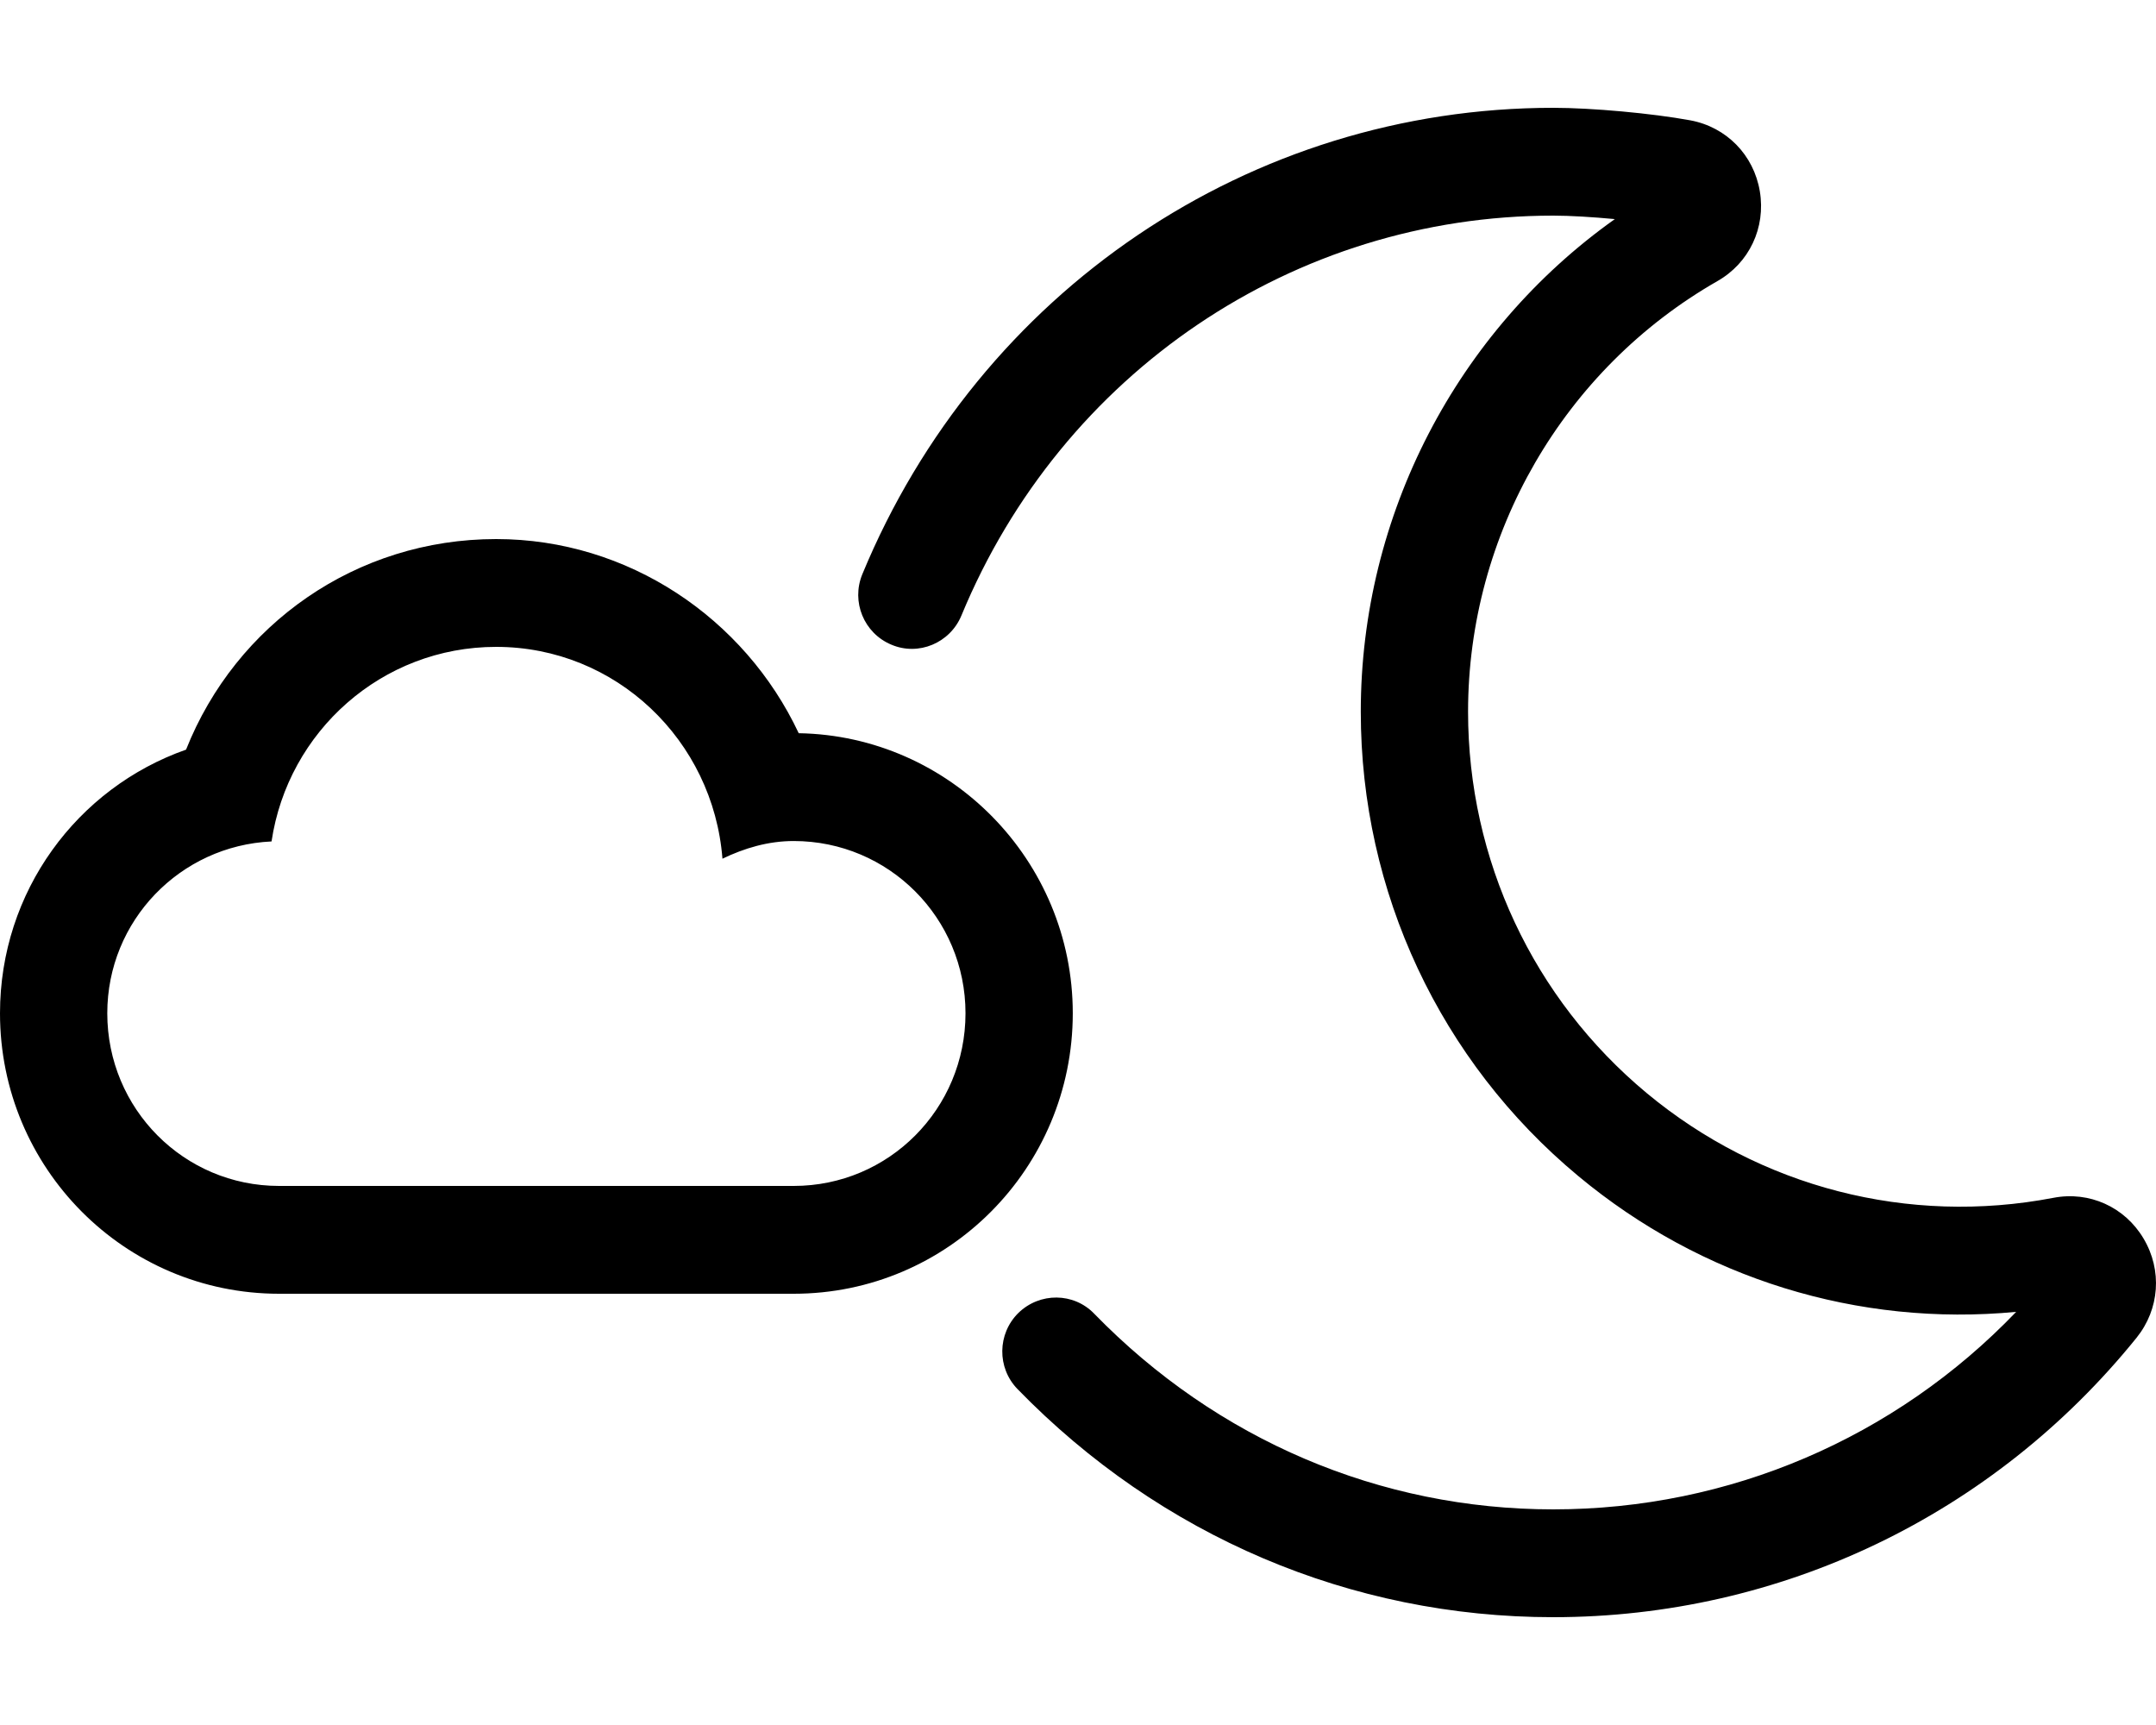<svg xmlns="http://www.w3.org/2000/svg" viewBox="0 0 640 512"><!-- Font Awesome Pro 6.0.0-alpha2 by @fontawesome - https://fontawesome.com License - https://fontawesome.com/license (Commercial License) --><path d="M636.312 367.625C630.746 358.219 620.172 353.469 609.537 355.531C566.496 363.781 522.523 352.437 488.812 324.437C455.102 296.406 435.789 255.156 435.789 211.25C435.789 158.531 464.15 109.562 509.803 83.437C519.258 78.062 524.203 67.594 522.398 56.781C520.596 46 512.51 37.719 501.779 35.719C490.398 33.625 472.516 32 461.072 32C371.229 32 290.744 86.344 255.977 170.438C252.617 178.594 256.443 187.938 264.592 191.344C272.645 194.781 282.006 190.875 285.396 182.688C315.188 110.594 384.166 64 461.072 64C466.018 64 472.734 64.406 479.357 65.031C432.461 98.344 403.943 152.906 403.943 211.25C403.943 264.719 427.486 314.969 468.504 349.062C505.076 379.5 551.6 393.844 598.496 389.375C562.578 426.812 513.35 448 461.072 448C409.666 448 361.277 427.375 324.828 389.938C318.734 383.594 308.658 383.531 302.314 389.688C296.031 395.875 295.908 406 302.064 412.312C344.545 455.969 401.021 480 461.072 480C528.525 480 591.654 449.781 634.229 397.062C641.07 388.562 641.91 377.031 636.312 367.625ZM237.096 217.625C221.049 183.5 186.467 160 147.283 160C105.734 160 70.033 185.25 55.23 222.5C22.889 233.875 0 264.625 0 300.75C0 346.75 37.07 384 82.848 384H235.604C281.381 384 318.449 346.75 318.449 300.75C318.449 255.375 282.002 218.375 237.096 217.625ZM235.604 352H82.848C54.609 352 31.846 329.125 31.846 300.75C31.846 273.25 53.49 251 80.607 249.75C85.459 217.125 113.324 192 147.283 192C182.859 192 211.719 219.75 214.457 254.875C220.924 251.75 228.016 249.625 235.604 249.625C263.84 249.625 286.605 272.5 286.605 300.75C286.605 329.125 263.84 352 235.604 352Z"/></svg>